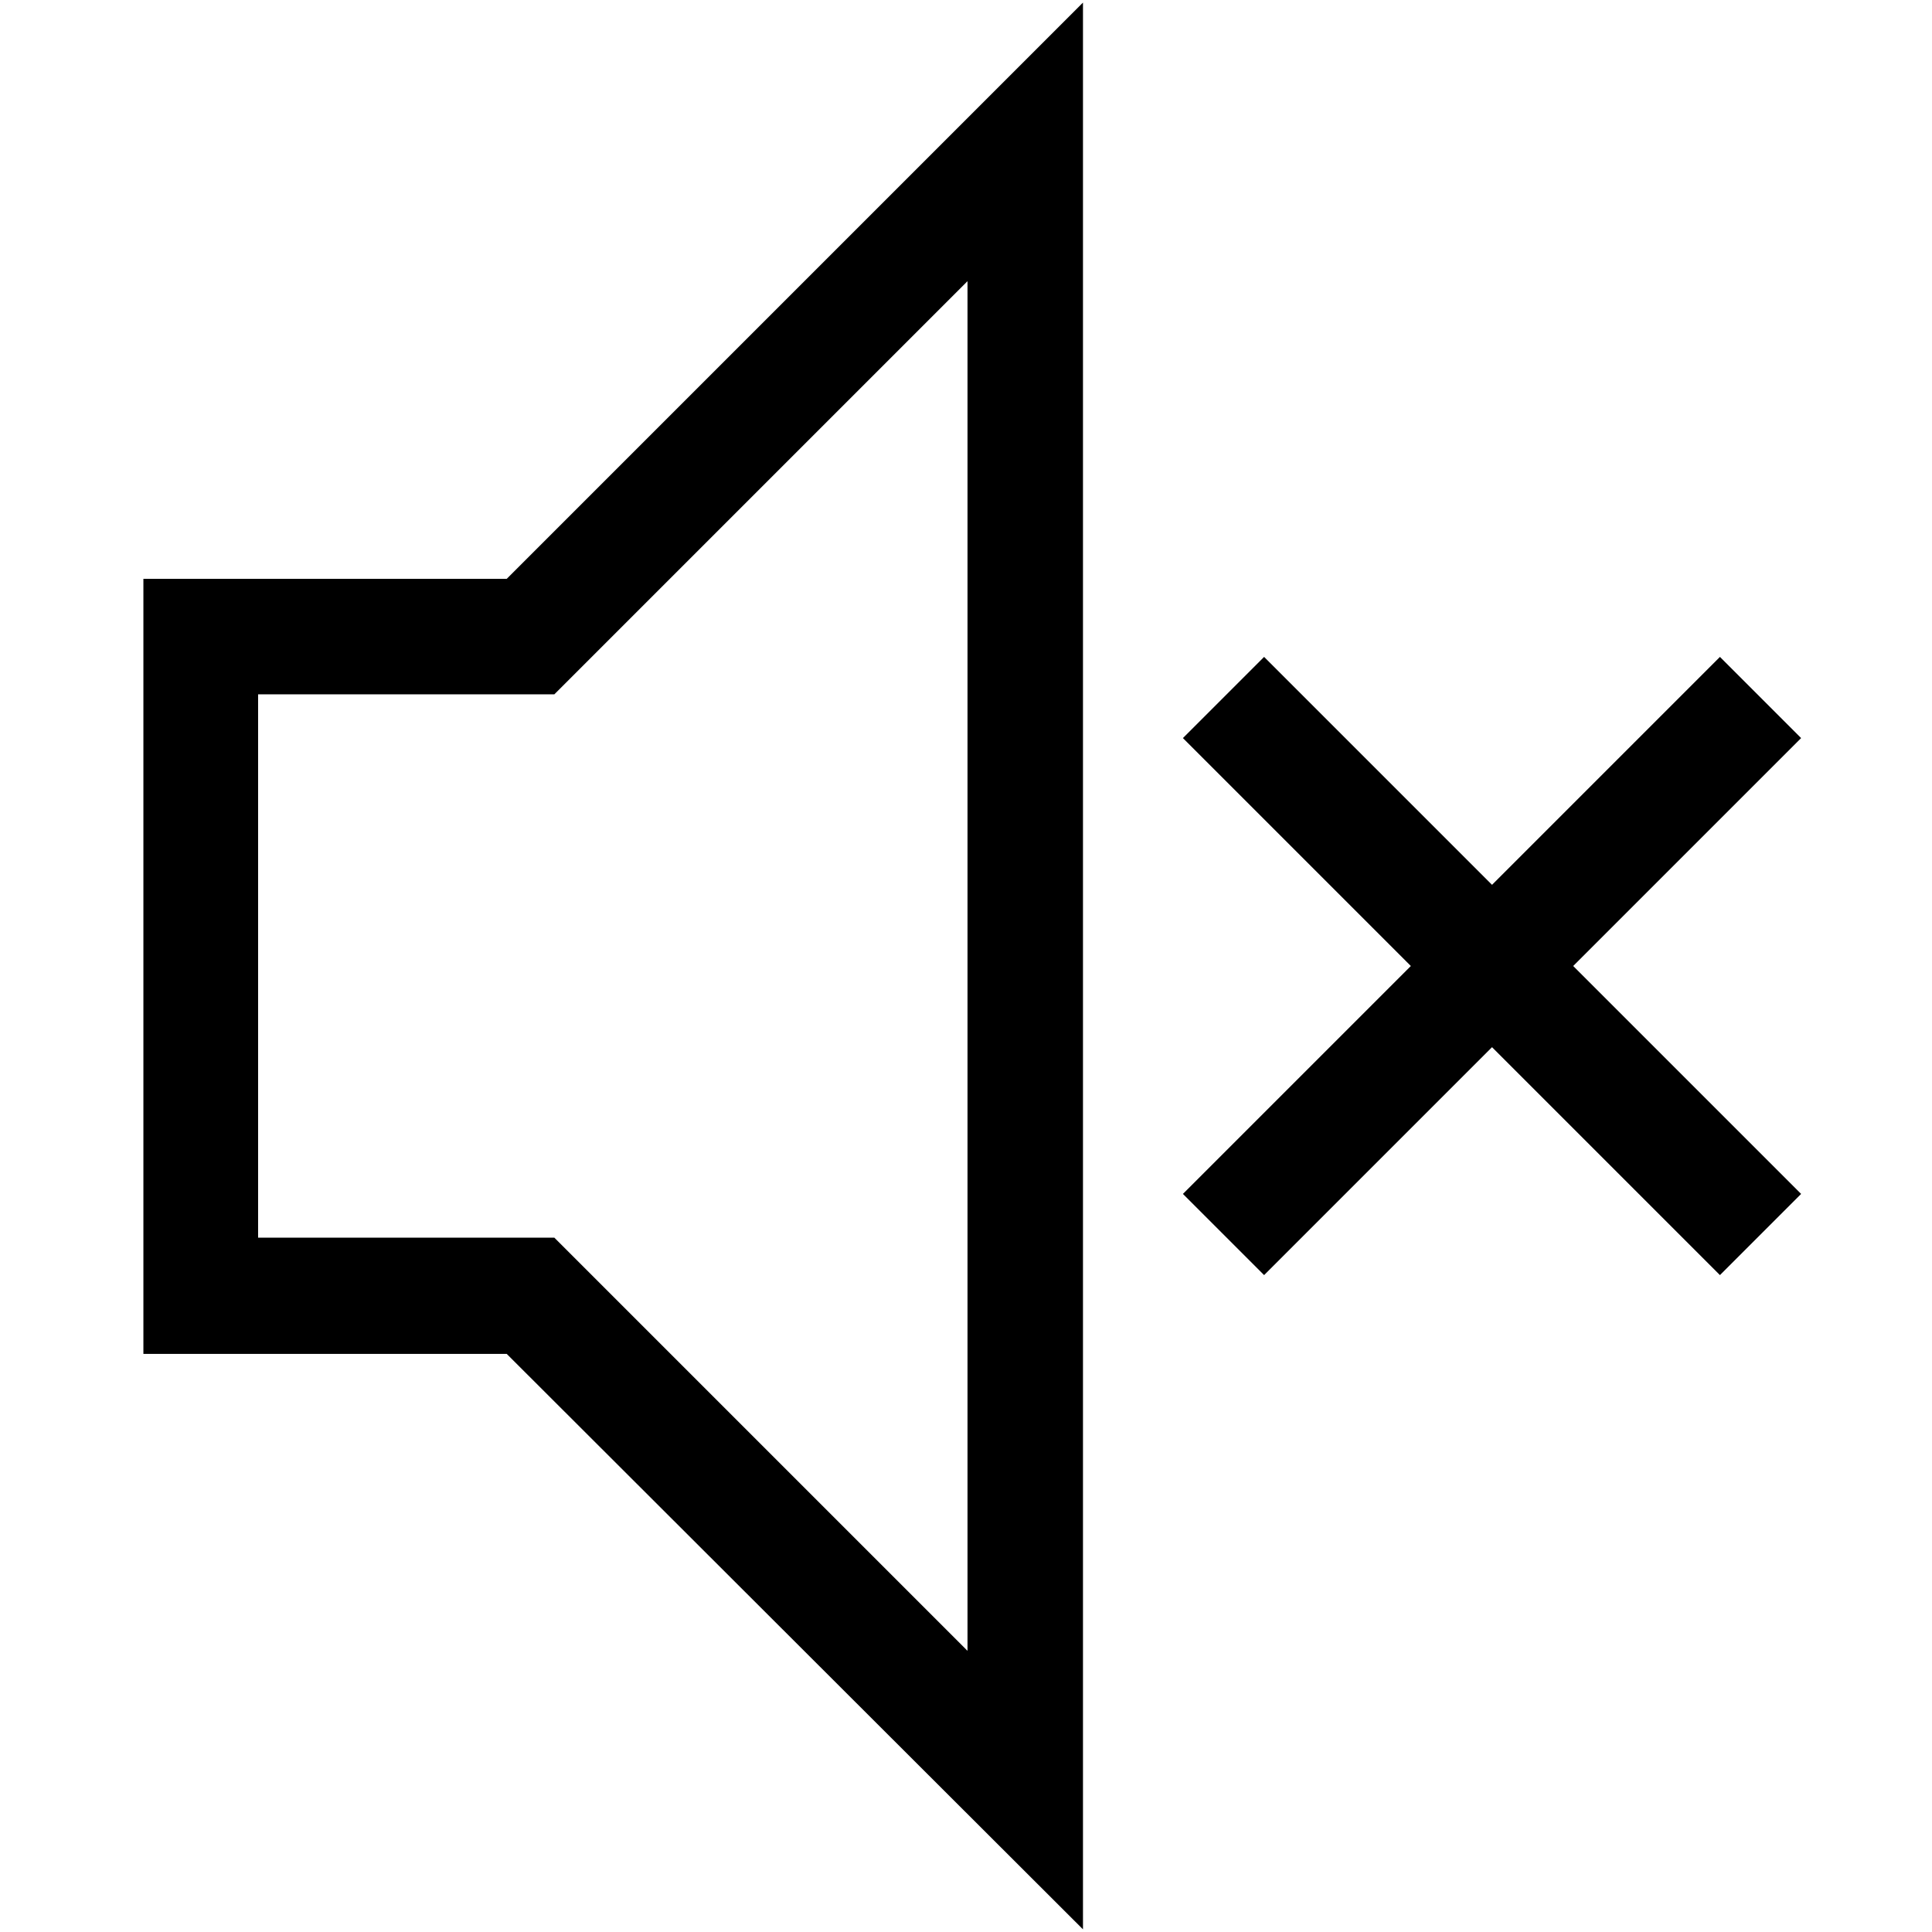 <?xml version="1.0" encoding="utf-8"?>
<!-- Svg Vector Icons : http://www.onlinewebfonts.com/icon -->
<!DOCTYPE svg PUBLIC "-//W3C//DTD SVG 1.1//EN" "http://www.w3.org/Graphics/SVG/1.1/DTD/svg11.dtd">
<svg version="1.1" xmlns="http://www.w3.org/2000/svg" xmlns:xlink="http://www.w3.org/1999/xlink" x="0px" y="0px" viewBox="0 0 256 256" enable-background="new 0 0 256 256" xml:space="preserve">
<g> <g> <path stroke-width="8" fill-opacity="0" stroke="#000000"  d="M139.5,246V10L68.8,80.7H23v94.7h45.8L139.5,246z M30.2,88h41.6l60.4-60.4v200.8L71.8,168H30.2V88z"/> <path stroke-width="8" fill-opacity="0" stroke="#000000"  d="M227.9 92.7L197.7 122.9 167.5 92.7 162.4 97.8 192.6 128 162.4 158.2 167.5 163.3 197.7 133.1 227.9 163.3 233 158.2 202.8 128 233 97.8 z"/> </g></g>
</svg>